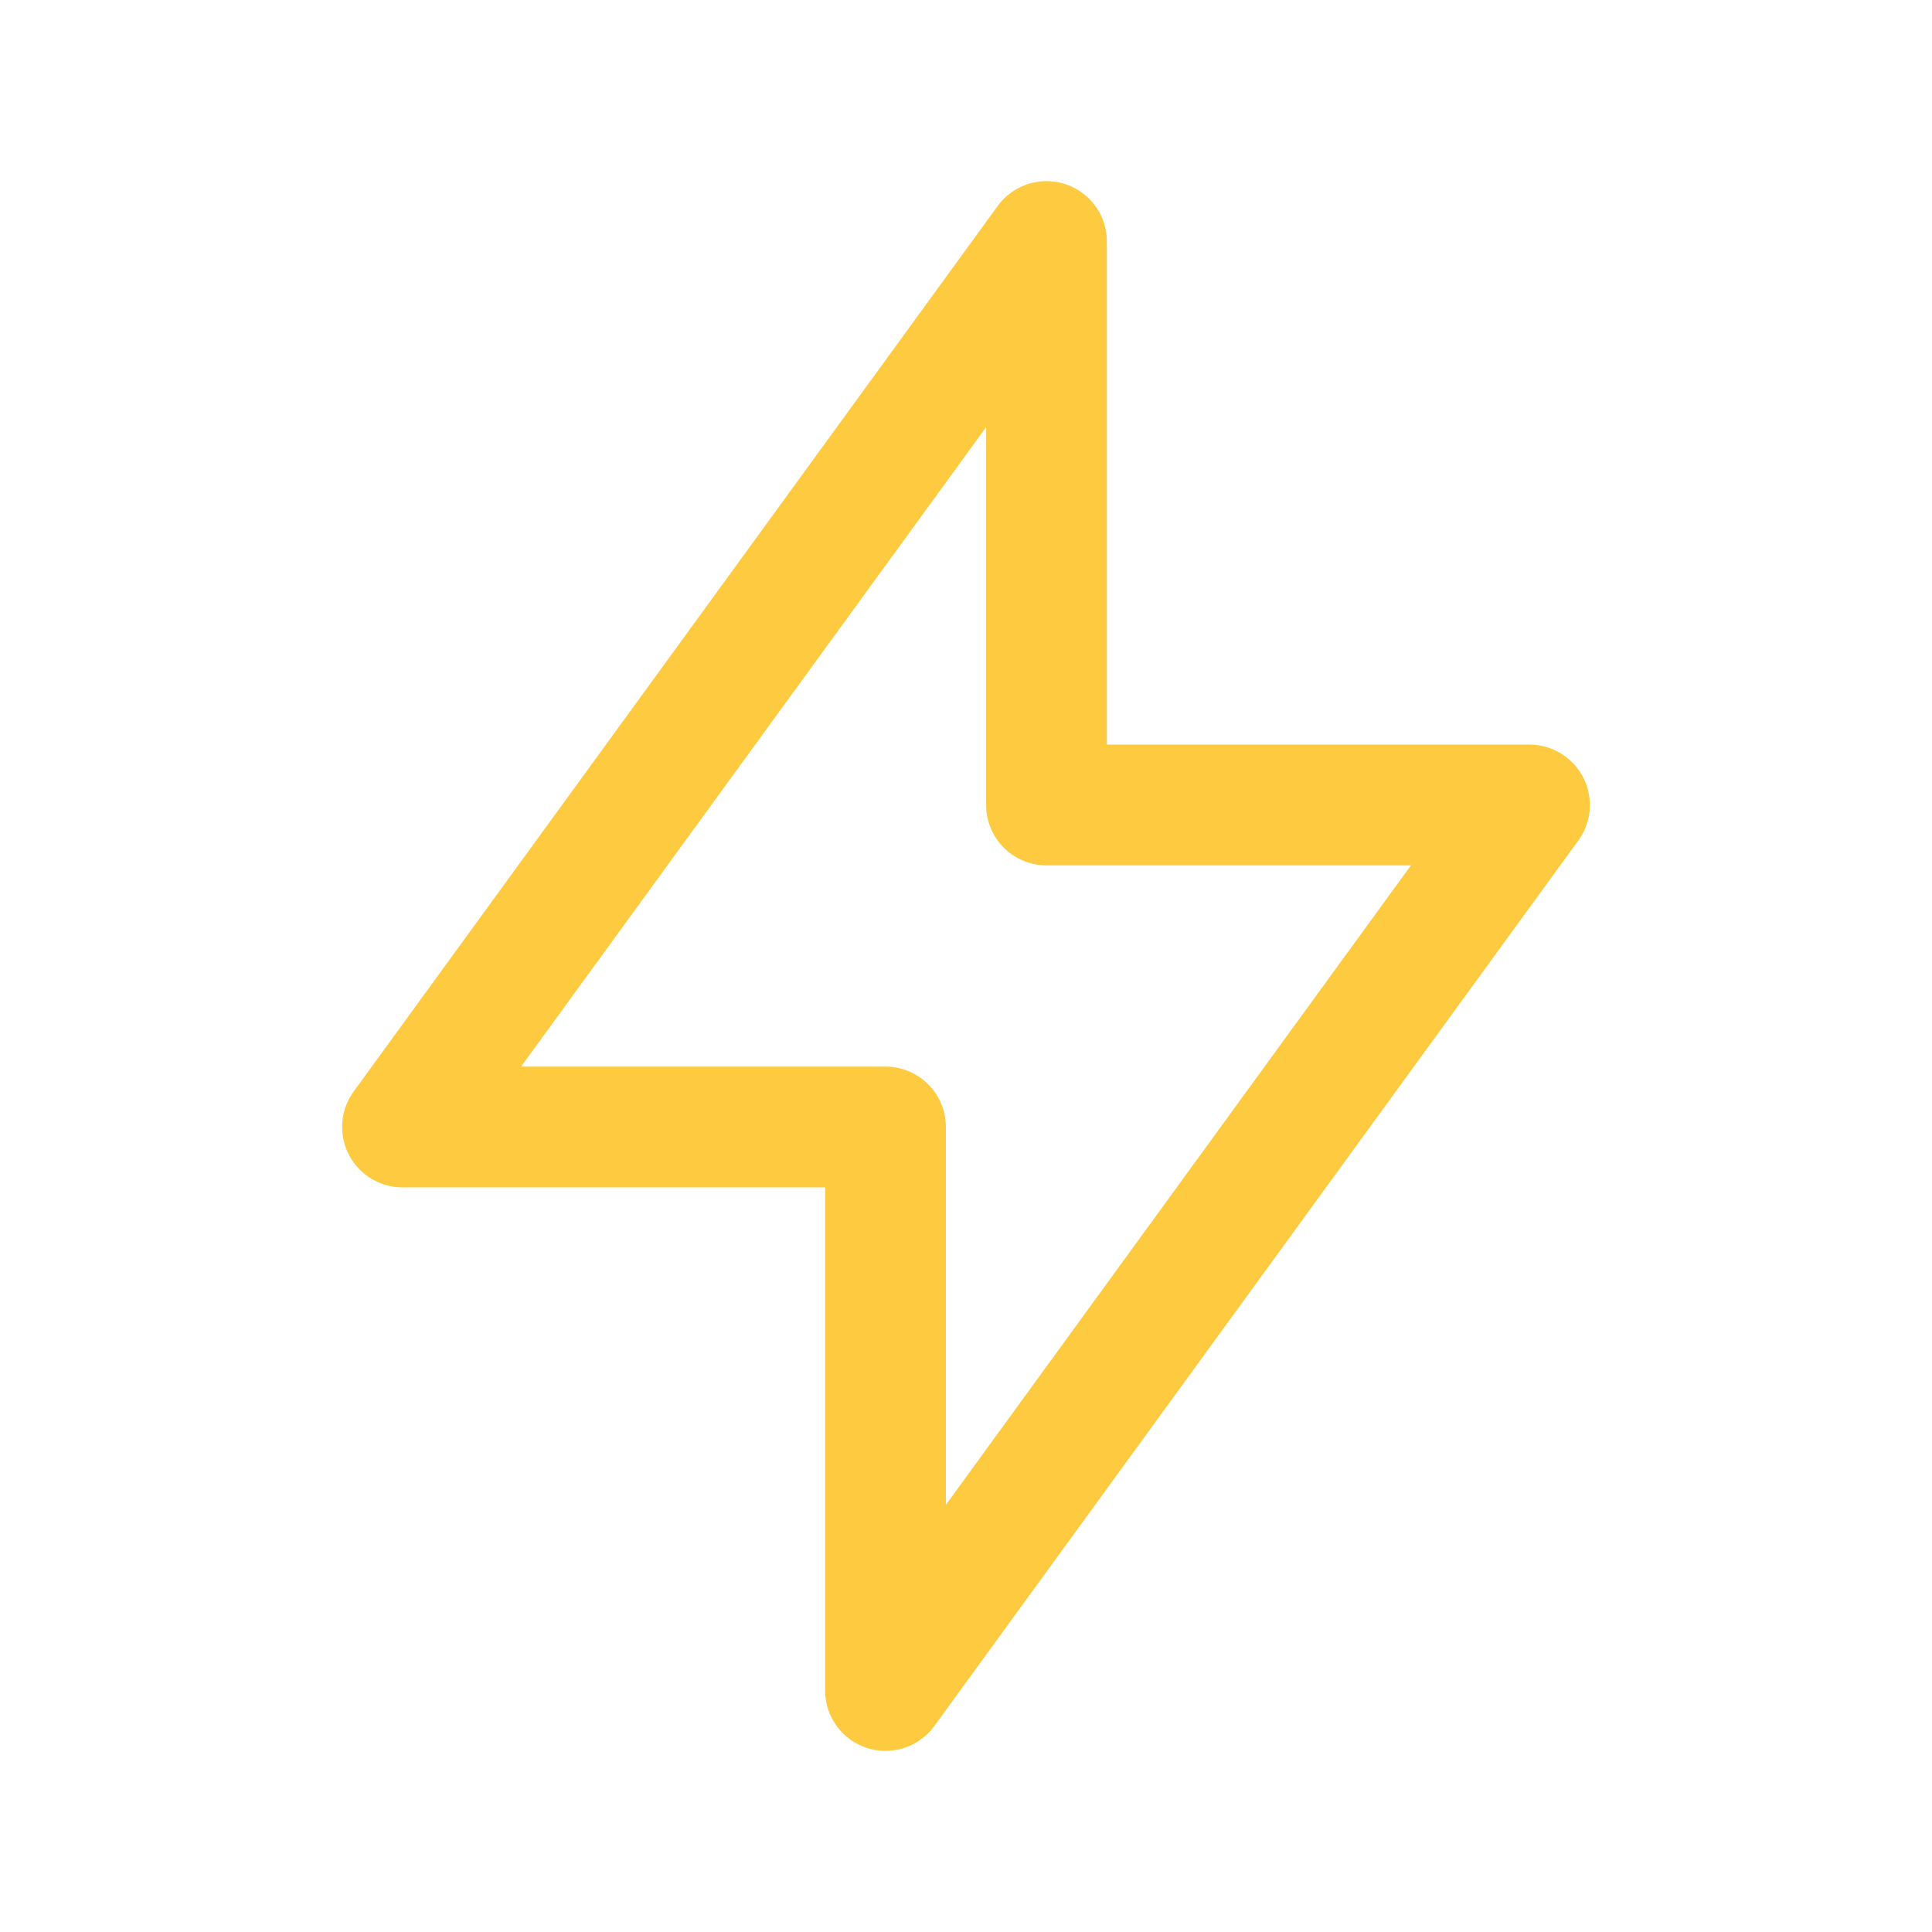 <svg id="my-icon" xmlns="http://www.w3.org/2000/svg" class="icon icon-tabler icon-tabler-bolt" width="44" height="44" viewBox="0 0 24 24" stroke-width="1.5" fill="none" stroke-linecap="round" stroke-linejoin="round">
    <path stroke="none" d="M0 0h24v24H0z" fill="none"></path>
    <path d="M13 3l0 7l6 0l-8 11l0 -7l-6 0l8 -11" style="stroke:#fdca40;"></path>
</svg>